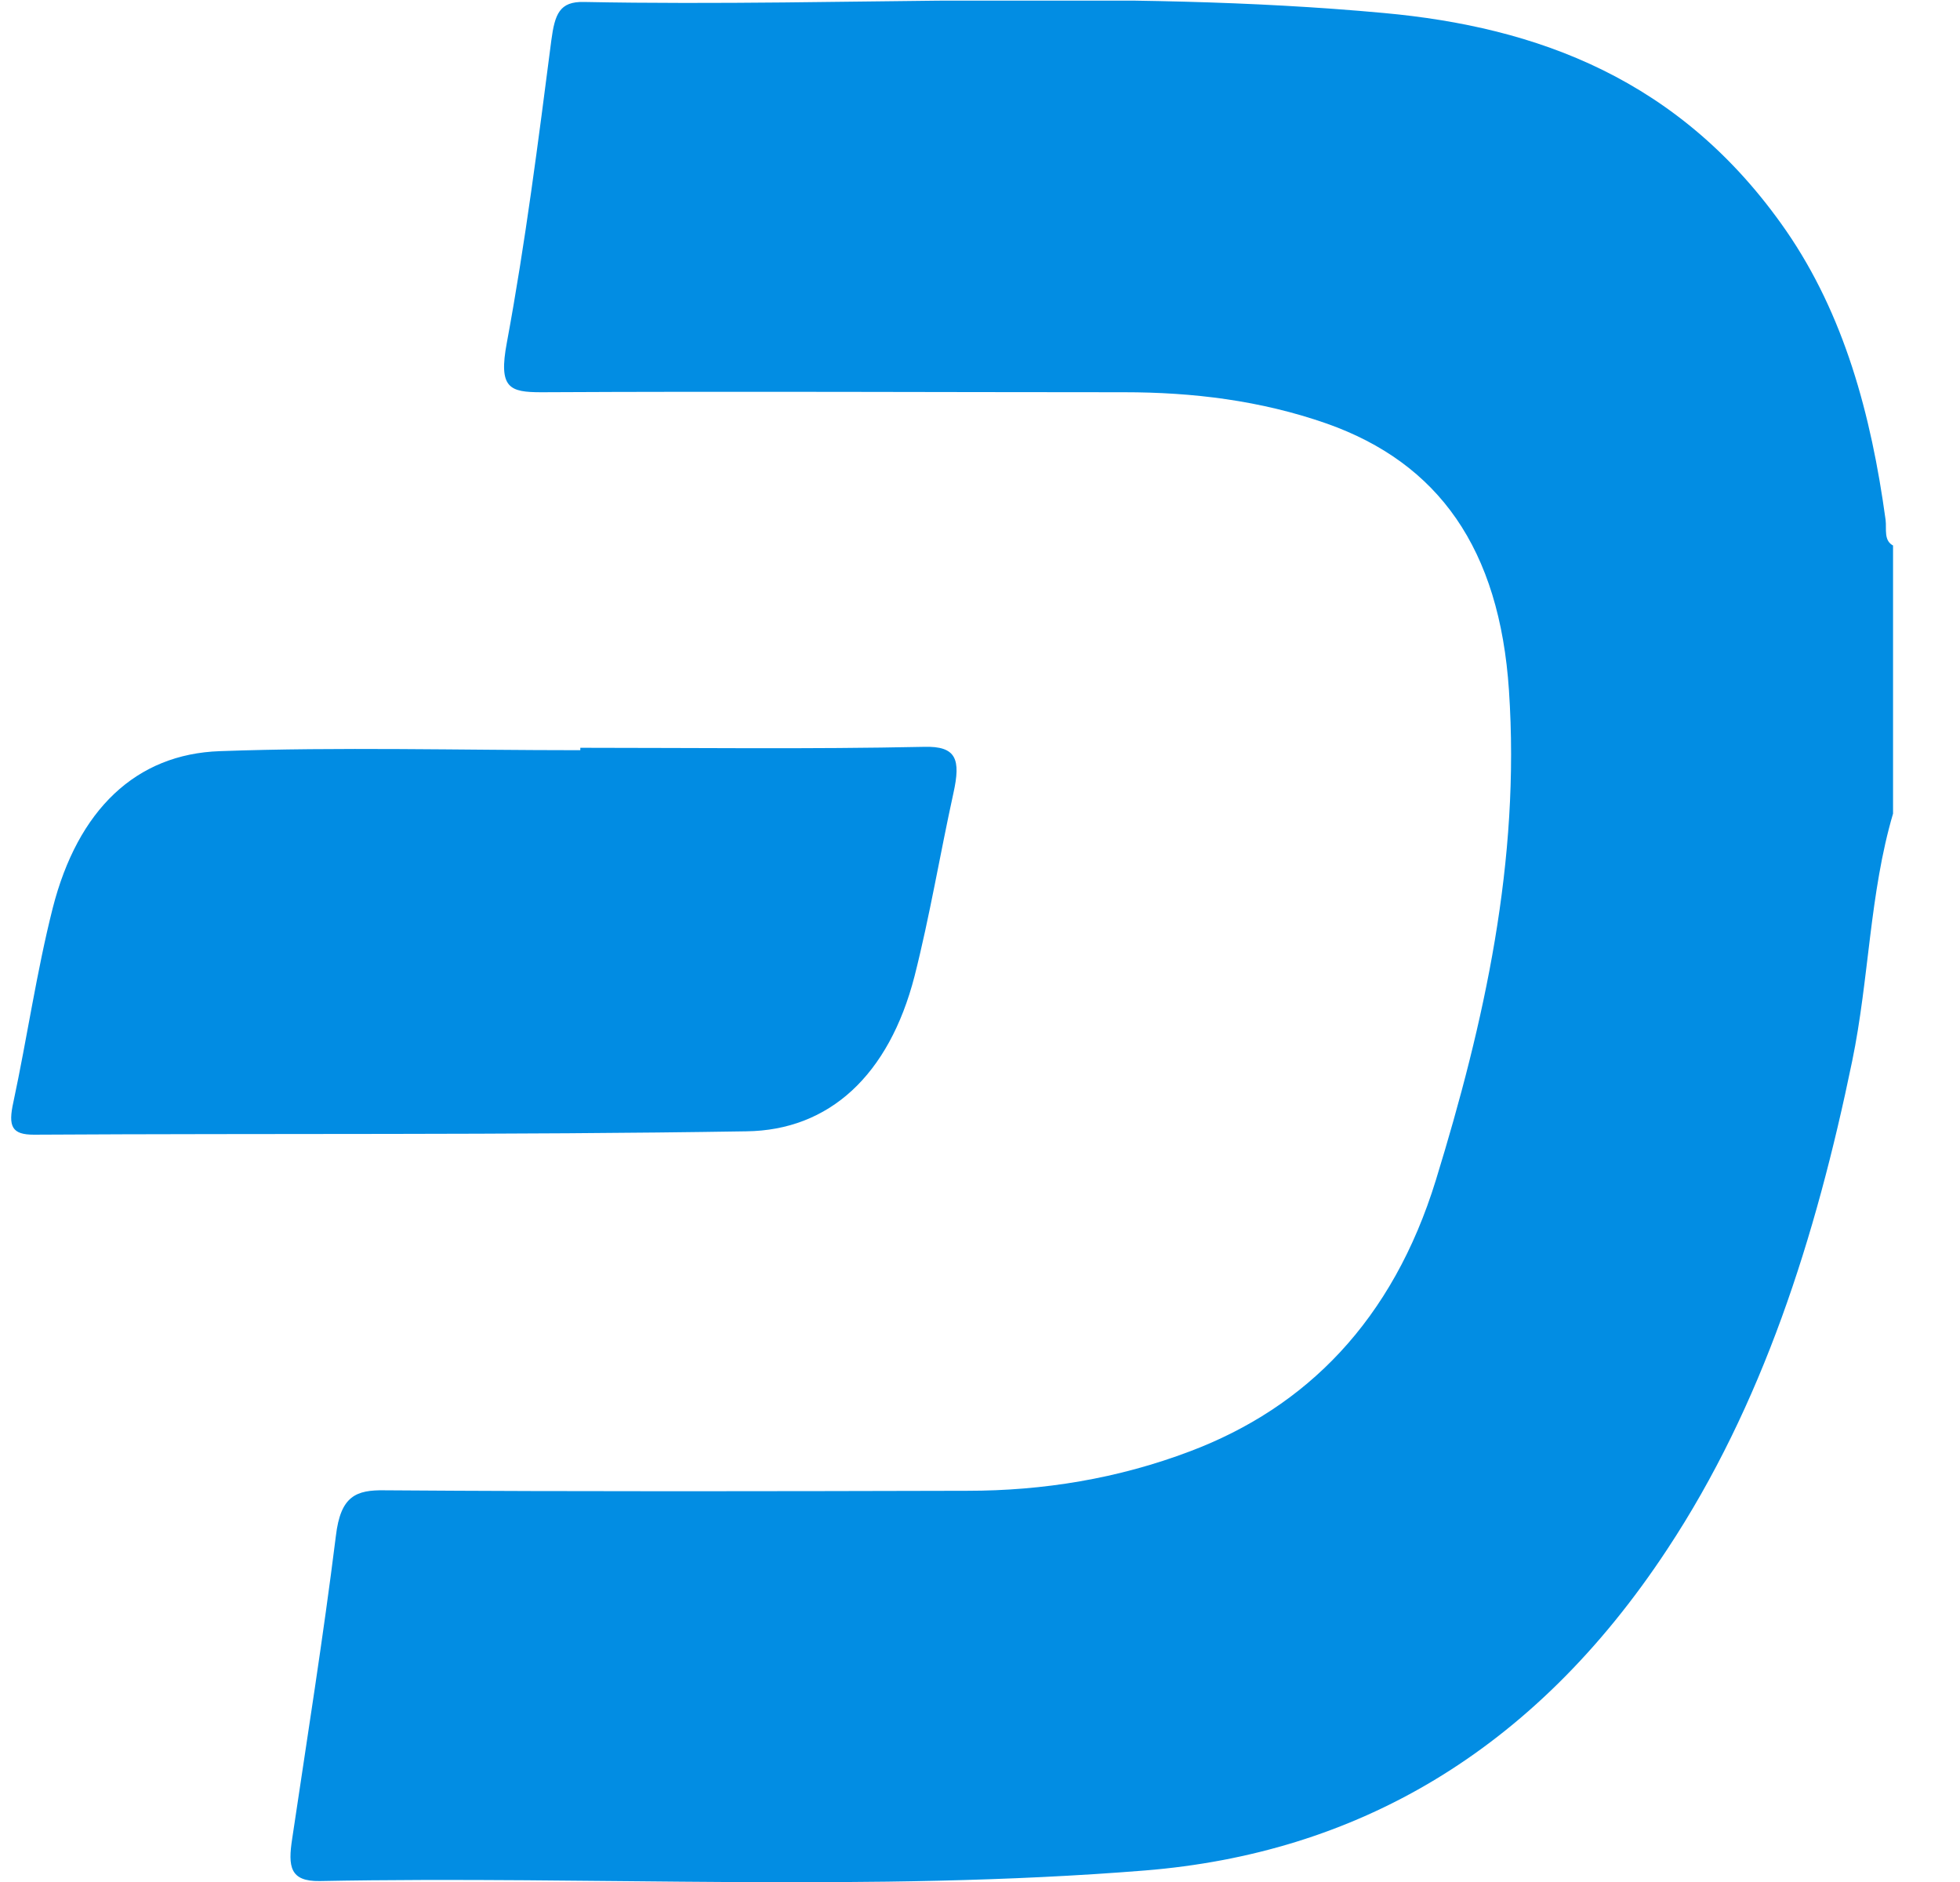 <svg width="25" height="24" viewBox="0 0 25 24" fill="none" xmlns="http://www.w3.org/2000/svg">
    <g clip-path="url(#clip0_3443_81042)">
    <path d="M24.147 10.372C23.846 11.392 23.841 12.485 23.625 13.53C23.159 15.791 22.477 17.923 21.268 19.754C19.553 22.36 17.277 23.637 14.604 23.853C11.099 24.135 7.583 23.92 4.078 23.988C3.697 23.994 3.672 23.803 3.727 23.447C3.918 22.163 4.123 20.879 4.284 19.588C4.344 19.078 4.539 18.998 4.911 19.005C7.388 19.023 9.865 19.017 12.342 19.011C13.305 19.011 14.258 18.857 15.181 18.507C16.66 17.948 17.763 16.842 18.315 15.048C18.931 13.045 19.393 10.98 19.247 8.805C19.127 6.998 18.35 5.905 16.921 5.401C16.078 5.106 15.211 5.002 14.338 5.002C11.861 5.002 9.384 4.989 6.906 5.002C6.5 5.002 6.355 4.952 6.465 4.369C6.701 3.097 6.866 1.8 7.032 0.516C7.077 0.178 7.137 0.018 7.448 0.025C10.848 0.092 14.258 -0.147 17.653 0.166C19.598 0.344 21.439 1.002 22.783 2.943C23.52 4.012 23.866 5.278 24.051 6.63C24.066 6.747 24.021 6.9 24.157 6.962V10.366L24.147 10.372Z" fill="#028DE3"/>
    <path d="M7.402 9.536C8.861 9.536 10.326 9.555 11.785 9.524C12.201 9.512 12.256 9.684 12.161 10.114C11.991 10.888 11.86 11.681 11.665 12.449C11.339 13.714 10.576 14.415 9.518 14.427C6.489 14.476 3.461 14.452 0.432 14.47C0.151 14.47 0.101 14.366 0.171 14.053C0.347 13.229 0.467 12.393 0.672 11.582C0.993 10.323 1.736 9.616 2.804 9.579C4.333 9.524 5.868 9.567 7.402 9.567C7.402 9.555 7.402 9.549 7.402 9.536Z" fill="#018CE3"/>
    </g>
    <defs>
    <clipPath id="clip0_3443_81042">
    <rect width="24" height="24" fill="white" transform="translate(0.146 0.008)"/>
    </clipPath>
    </defs>
    </svg>
    